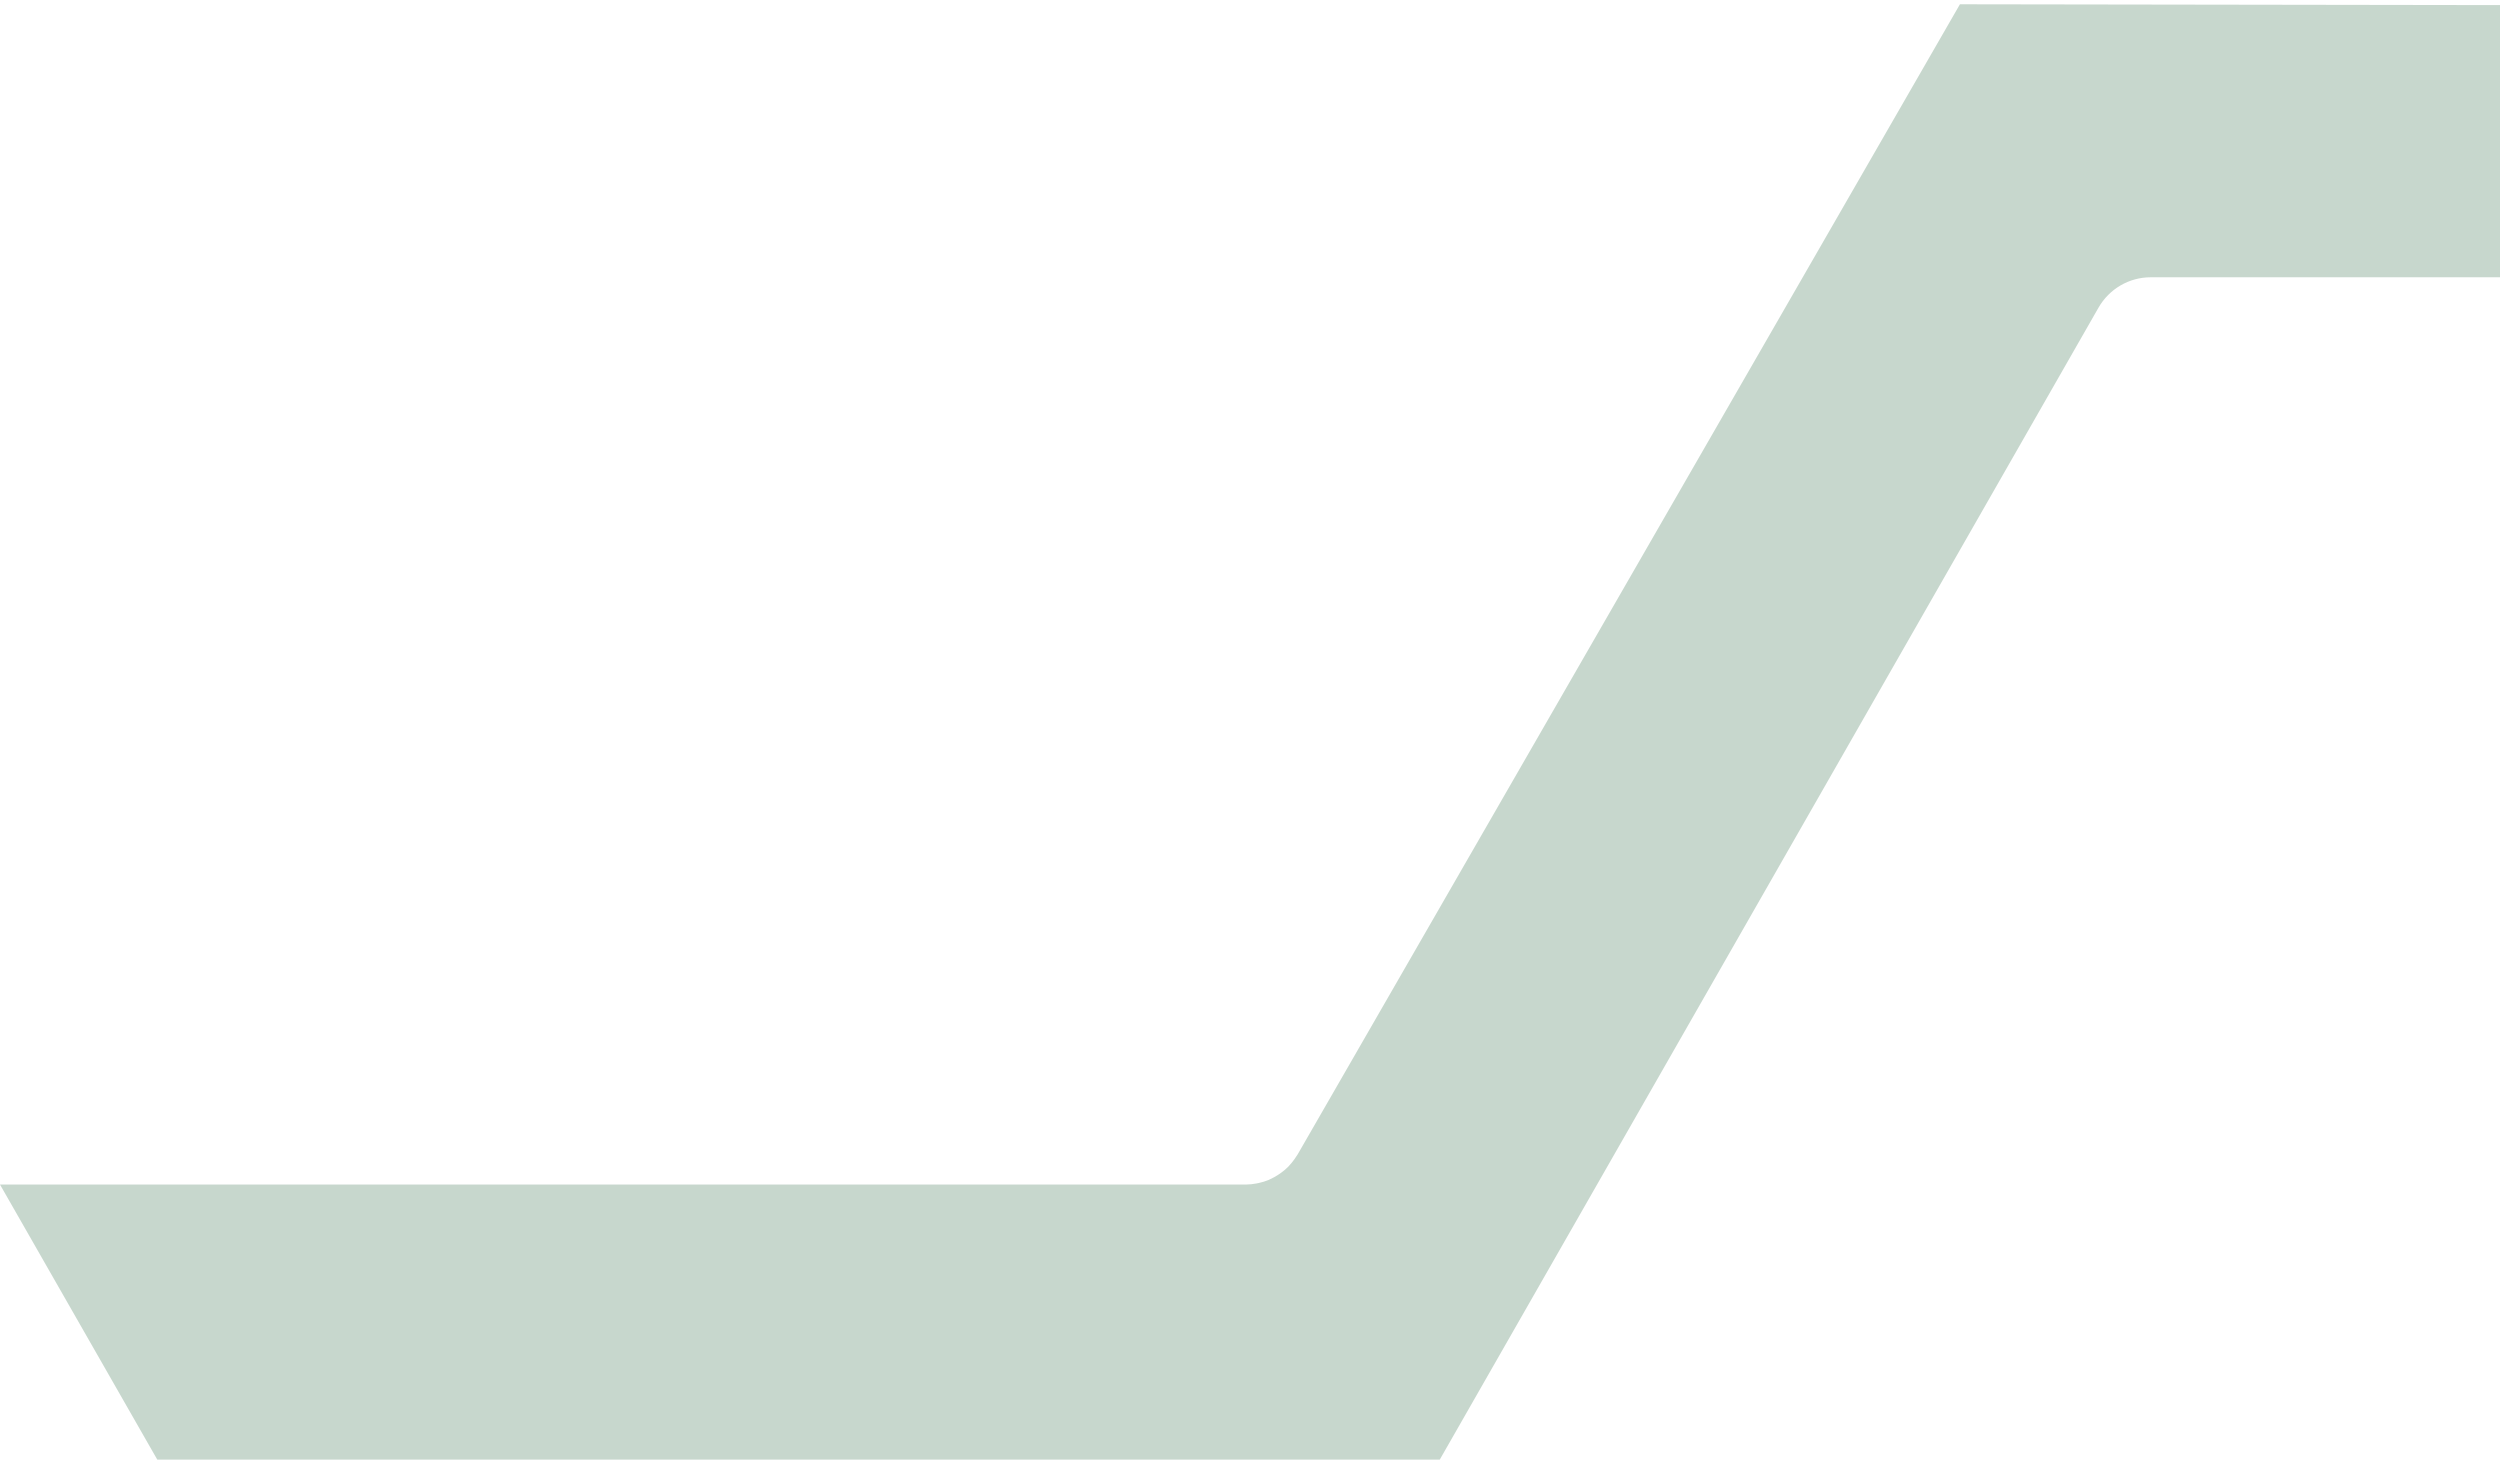 <svg width="334" height="195" viewBox="0 0 334 195" xmlns="http://www.w3.org/2000/svg"><path d="M1655,12.185 L1569.325,162.045 L1393.327,162.045 C1390.452,162.045 1387.795,163.593 1386.356,166.11 L1298.355,320 L1127.009,320 L1106,283.258 L1272.414,283.258 C1272.428,283.258 1272.437,283.256 1272.451,283.256 C1272.922,283.253 1273.385,283.198 1273.841,283.115 C1273.964,283.091 1274.087,283.068 1274.207,283.04 C1274.652,282.939 1275.09,282.809 1275.509,282.633 C1275.567,282.608 1275.62,282.575 1275.681,282.547 C1276.049,282.383 1276.401,282.186 1276.739,281.966 C1276.843,281.899 1276.945,281.834 1277.045,281.763 C1277.416,281.499 1277.772,281.214 1278.094,280.887 C1278.115,280.867 1278.131,280.843 1278.15,280.825 C1278.449,280.517 1278.718,280.179 1278.968,279.825 C1279.042,279.718 1279.114,279.612 1279.181,279.503 C1279.243,279.406 1279.315,279.318 1279.373,279.216 L1367.847,125.571 L1543.852,125.84 C1546.727,125.847 1549.384,124.303 1550.827,121.793 L1611.284,16.624 C1612.73,14.112 1612.734,11.014 1611.303,8.495 L1551.33,-96.966 C1549.896,-99.485 1547.239,-101.041 1544.361,-101.045 L1377.197,-101.316 L1397.598,-137 L1569.7,-137 L1655,12.185 Z" transform="translate(-1106 -125)" fill="#C7D7CD" fill-rule="evenodd"/></svg>